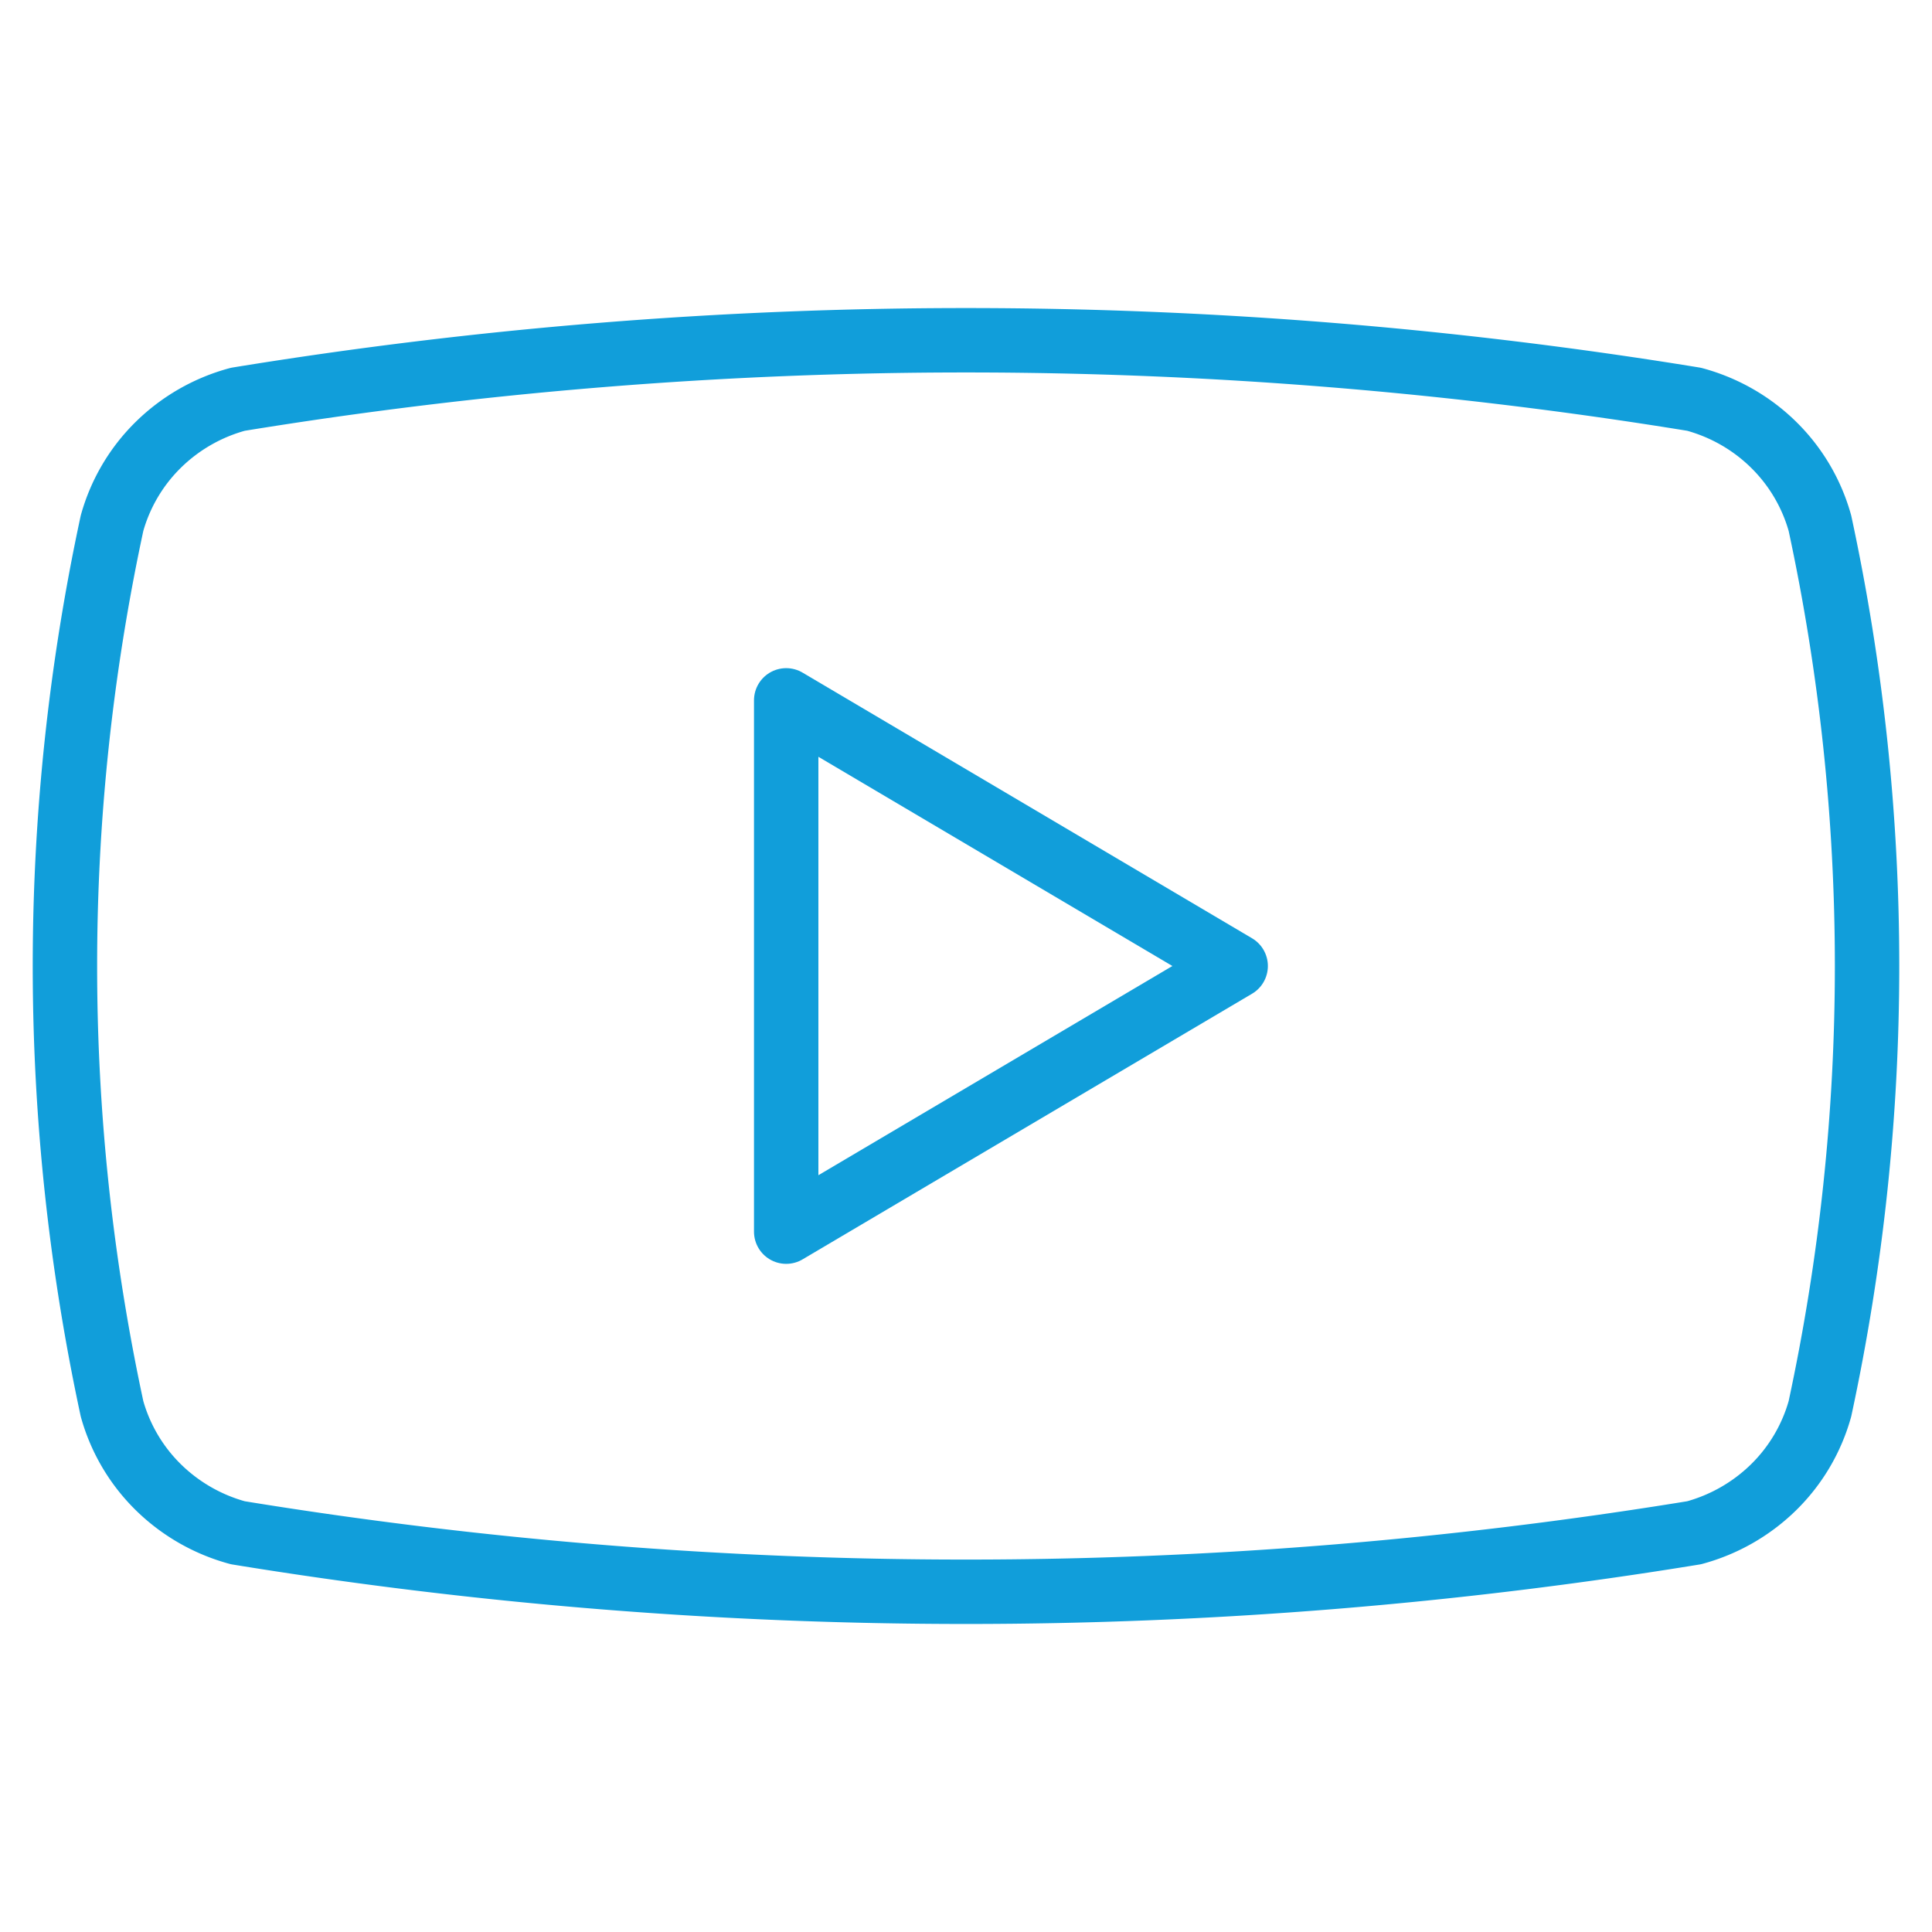 <?xml version="1.0" encoding="UTF-8"?>
<svg xmlns="http://www.w3.org/2000/svg" version="1.1" viewBox="0 0 60 60">
  <defs>
    <style>
      .cls-1{fill:none;stroke:#119eda;stroke-linecap:round;stroke-linejoin:round;stroke-width:2px}
    </style>
  </defs>
  <path d="M3.479 43.75a65.368 65.368 0 0 1 0-27.5 5.48 5.48 0 0 1 1.436-2.435A5.607 5.607 0 0 1 7.387 12.4a140.394 140.394 0 0 1 45.225 0c.935.252 1.787.74 2.472 1.415a5.48 5.48 0 0 1 1.436 2.435 65.335 65.335 0 0 1 0 27.5 5.48 5.48 0 0 1-1.436 2.435 5.627 5.627 0 0 1-2.472 1.416 140.394 140.394 0 0 1-45.225 0 5.619 5.619 0 0 1-2.472-1.416 5.48 5.48 0 0 1-1.436-2.435Z" class="cls-1"/>
  <path d="M24.416 38.25 38.375 30l-13.959-8.25v16.5Z" class="cls-1"/>
</svg>